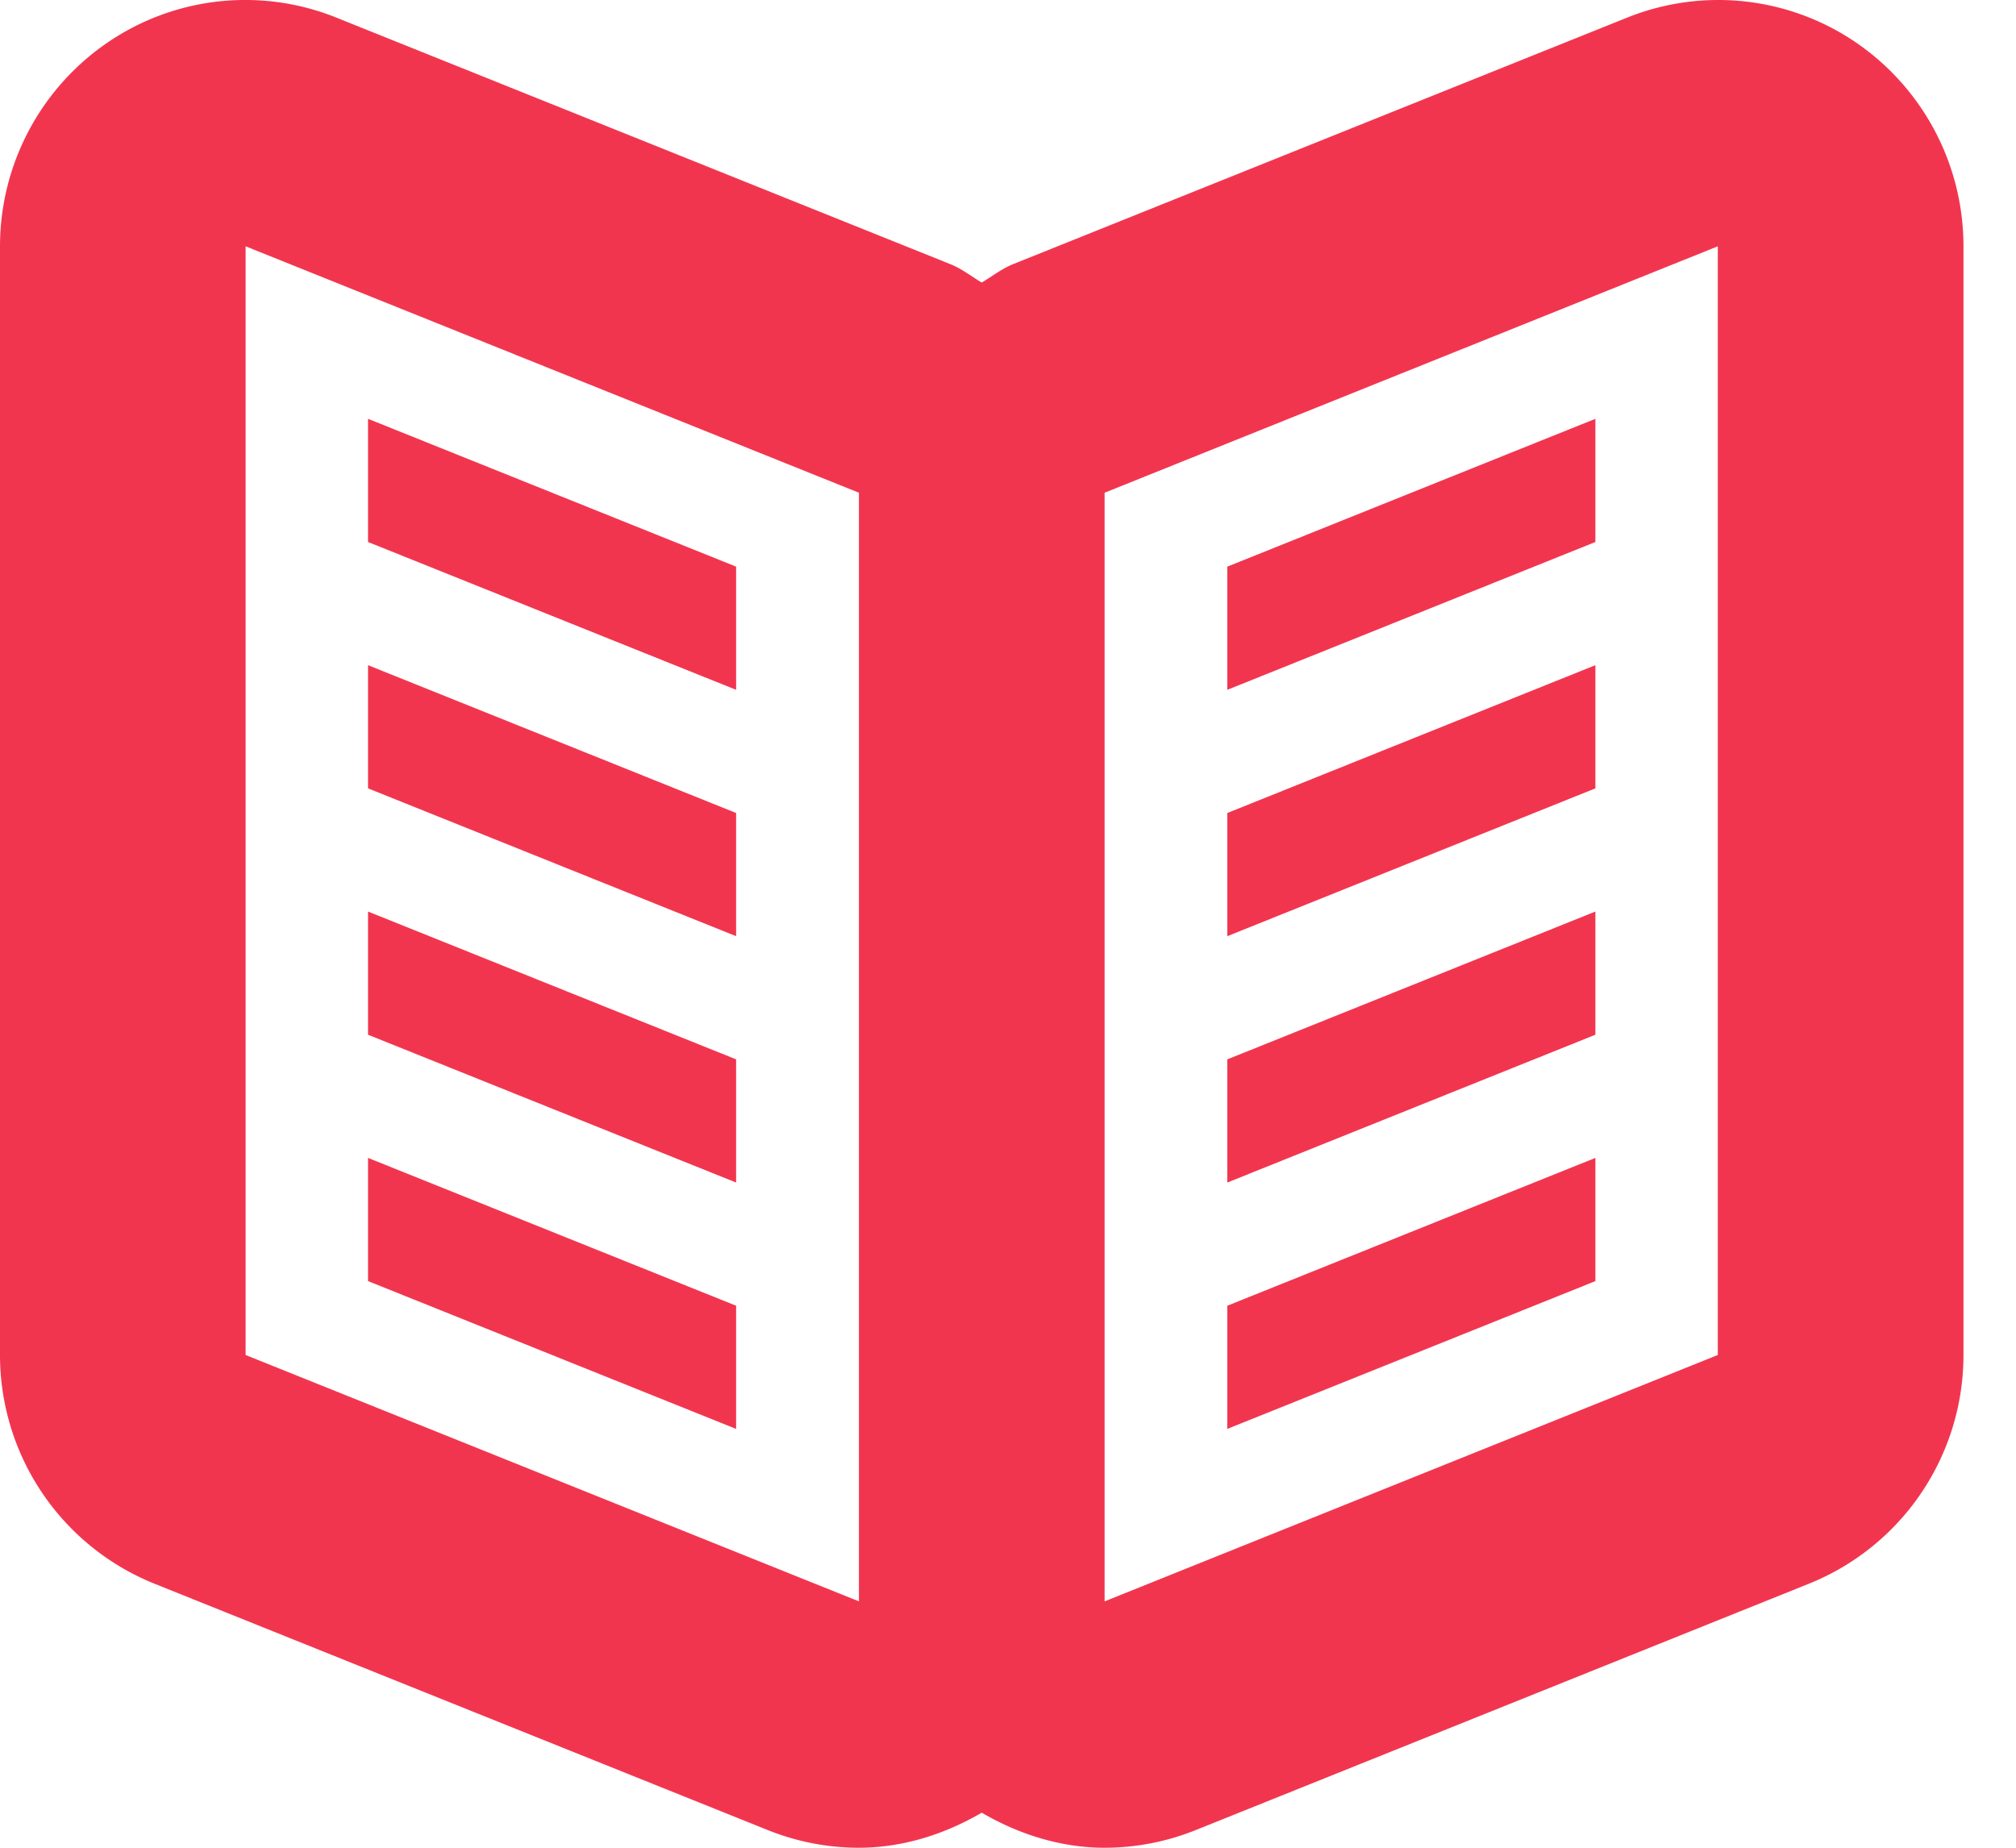 <svg width="36" height="33" xmlns="http://www.w3.org/2000/svg">
  <path d="M33.138.756a4.362 4.362 0 0 0-4.085-.44l-10.958 4.4c-.206.082-.378.22-.564.33-.186-.11-.357-.248-.565-.33L6.01.316a4.358 4.358 0 0 0-4.084.44A4.409 4.409 0 0 0 0 4.4v19.8a4.403 4.403 0 0 0 2.757 4.084l10.952 4.4c.53.213 1.078.316 1.63.316.768 0 1.518-.233 2.192-.626.673.393 1.423.626 2.193.626.551 0 1.099-.103 1.63-.316l10.95-4.4a4.402 4.402 0 0 0 2.758-4.084V4.399A4.409 4.409 0 0 0 33.138.756zM15.338 28.6L4.386 24.2V4.399L15.338 8.8v19.8zm15.337-4.4l-10.95 4.4V8.8l10.95-4.401V24.2zm-17.53-14.08L6.572 7.48v2.2l6.573 2.64v-2.2zm0 4.4l-6.573-2.64v2.2l6.573 2.64v-2.2zm0 4.4l-6.573-2.64v2.2l6.573 2.64v-2.2zm0 4.4l-6.573-2.64v2.2l6.573 2.64v-2.2zm15.344-2.64l-6.573 2.64v2.2l6.573-2.64v-2.2zm0-4.4l-6.573 2.64v2.2l6.573-2.64v-2.2zm0-4.4l-6.573 2.64v2.2l6.573-2.64v-2.2zm0-4.4l-6.573 2.64v2.2l6.573-2.64v-2.2z" fill="#F2354F" fill-rule="evenodd"/>
</svg>
